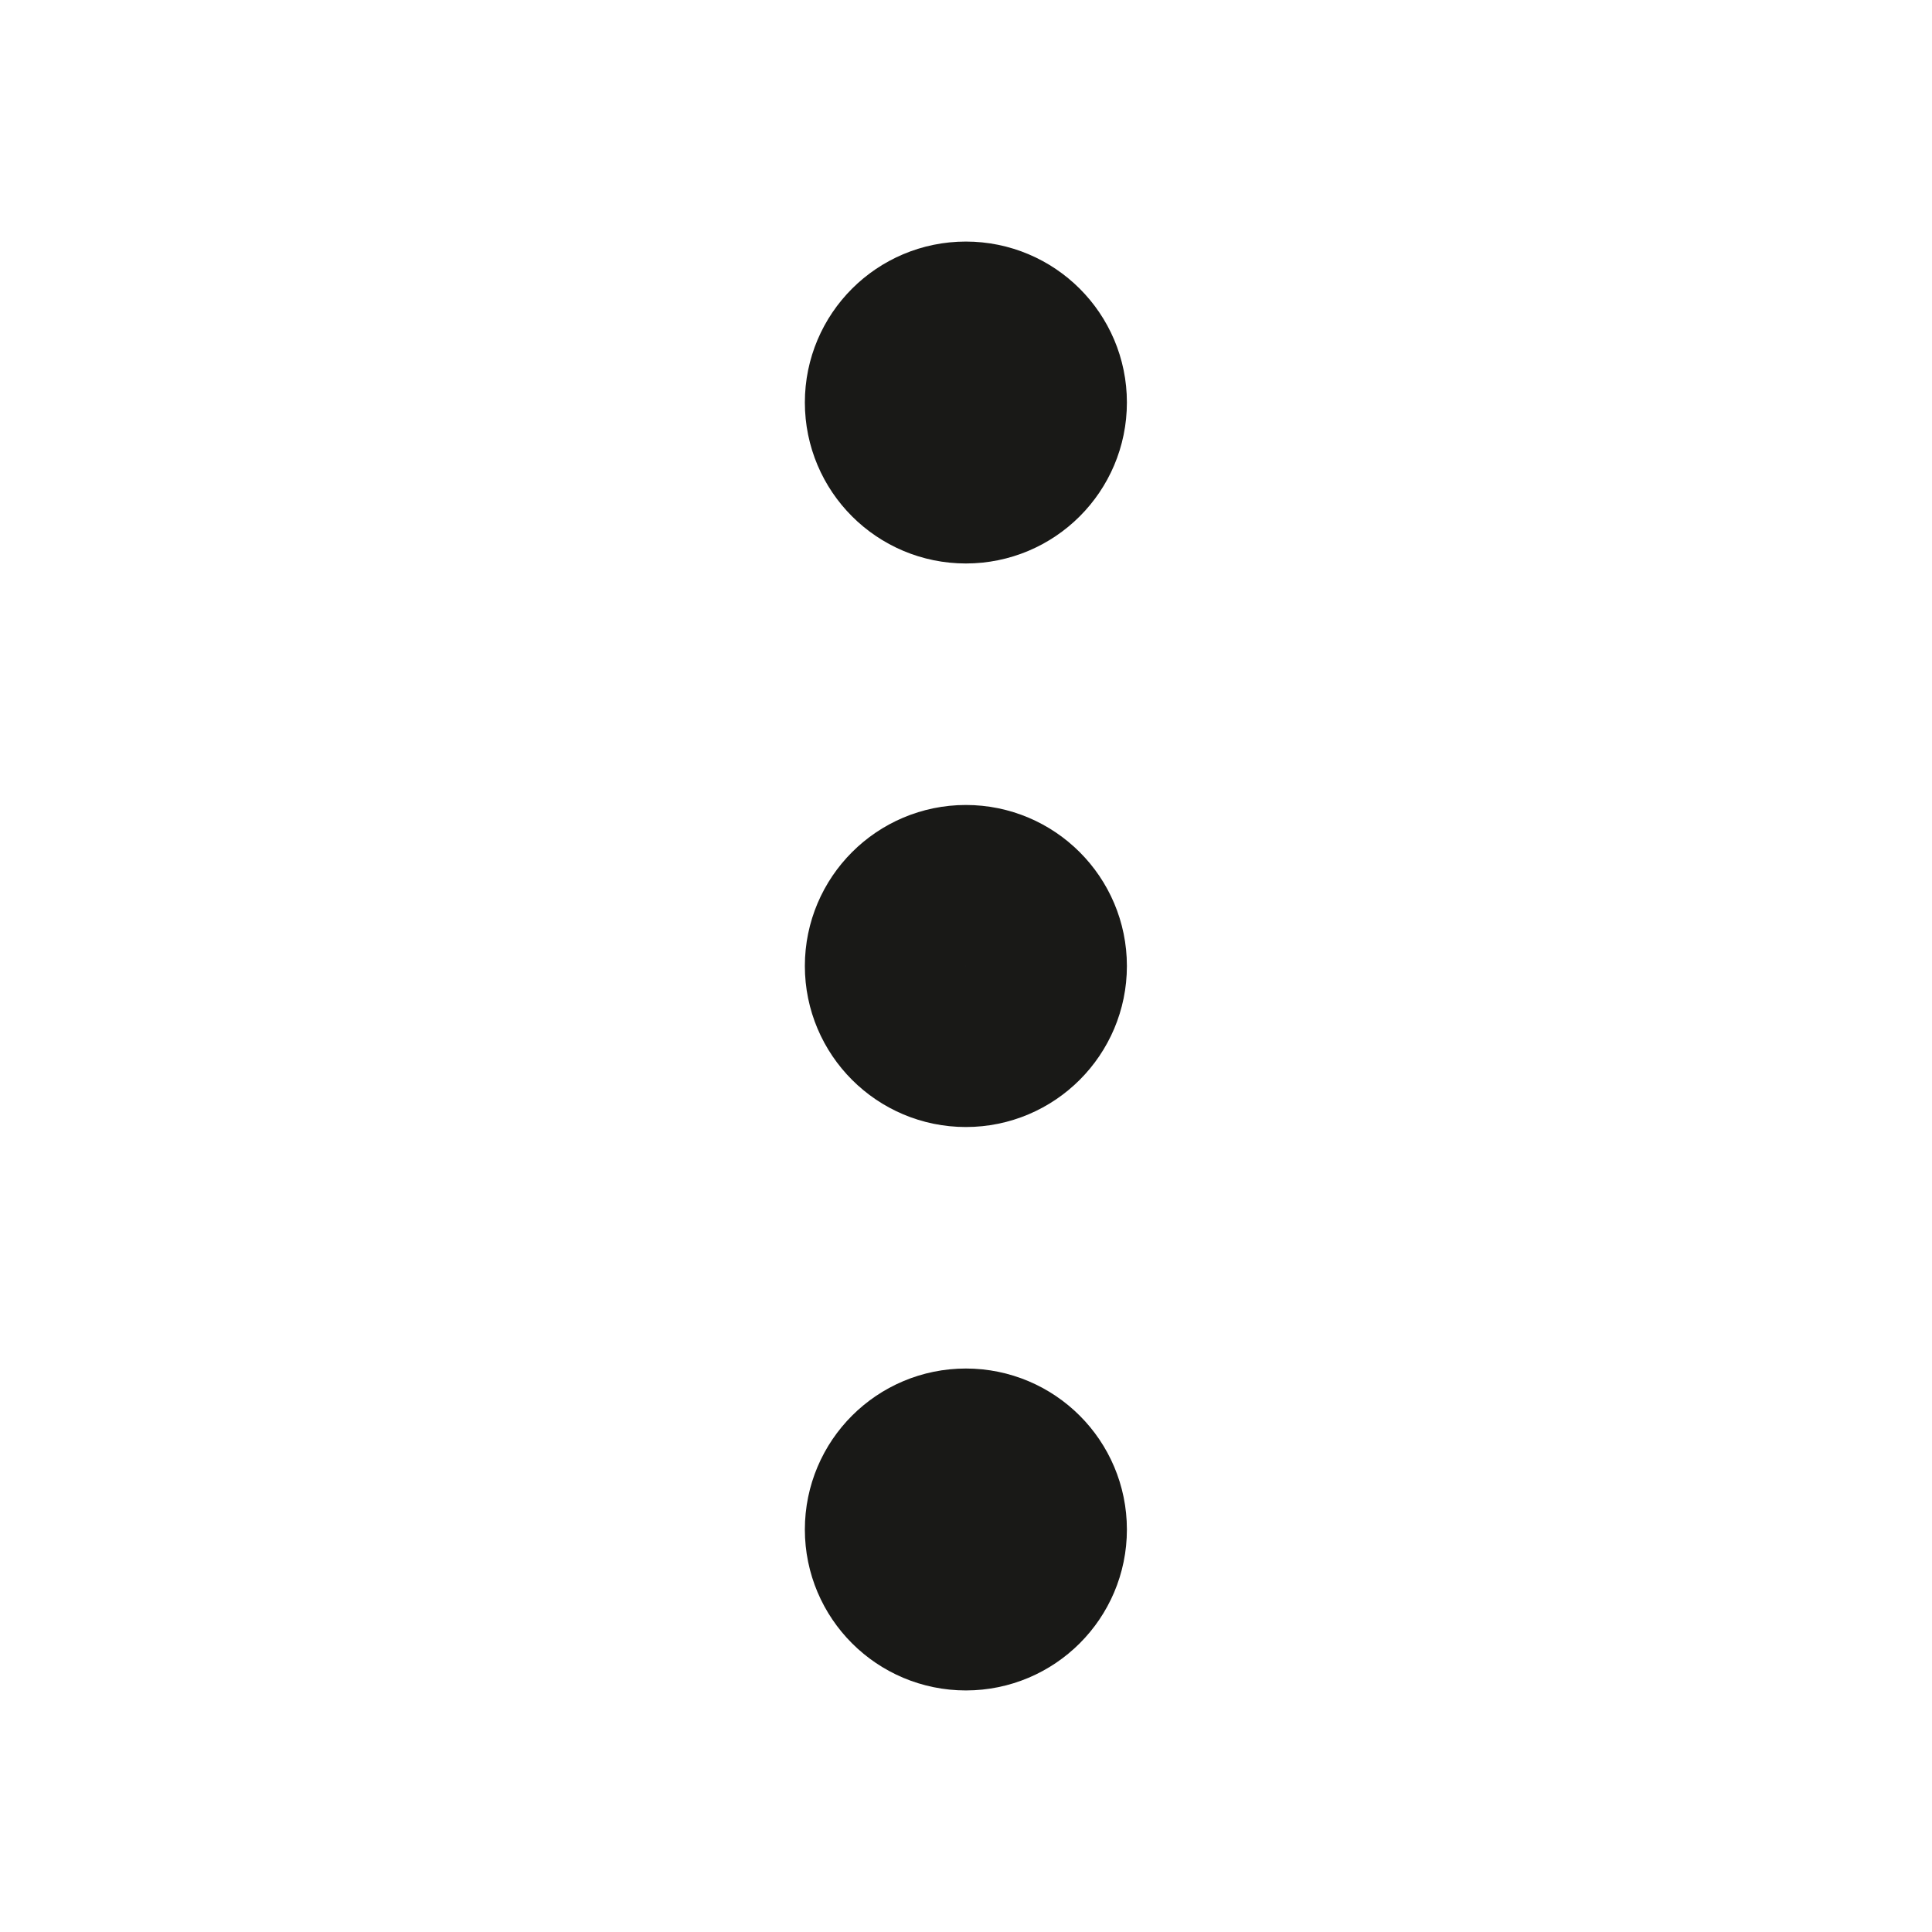 <?xml version="1.0" encoding="UTF-8"?> <svg xmlns="http://www.w3.org/2000/svg" width="16" height="16" viewBox="0 0 16 16" fill="none"><path d="M7.332 8C7.332 7.632 7.631 7.333 7.999 7.333C8.367 7.333 8.666 7.632 8.666 8C8.666 8.368 8.367 8.667 7.999 8.667C7.631 8.667 7.332 8.368 7.332 8Z" stroke="#191917" stroke-width="1.333" stroke-linecap="round" stroke-linejoin="round"></path><path d="M7.332 3.333C7.332 2.965 7.631 2.667 7.999 2.667C8.367 2.667 8.666 2.965 8.666 3.333C8.666 3.702 8.367 4 7.999 4C7.631 4 7.332 3.702 7.332 3.333Z" stroke="#191917" stroke-width="1.333" stroke-linecap="round" stroke-linejoin="round"></path><path d="M7.332 12.667C7.332 12.298 7.631 12 7.999 12C8.367 12 8.666 12.298 8.666 12.667C8.666 13.035 8.367 13.333 7.999 13.333C7.631 13.333 7.332 13.035 7.332 12.667Z" stroke="#191917" stroke-width="1.333" stroke-linecap="round" stroke-linejoin="round"></path></svg> 